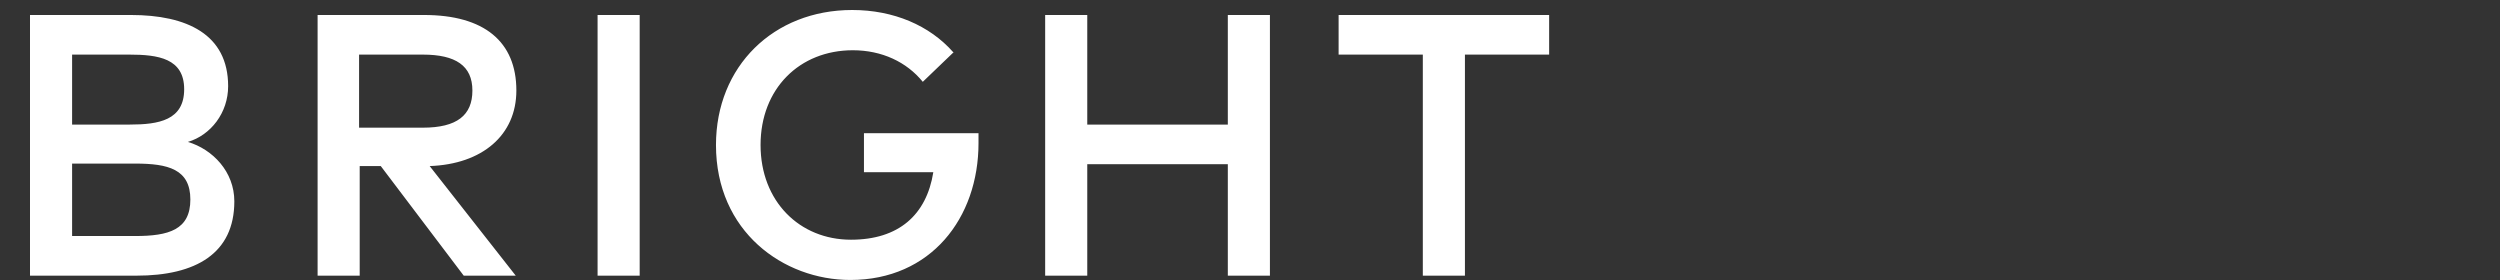 <svg width="250" height="28" viewBox="0 0 250 28" fill="none" xmlns="http://www.w3.org/2000/svg"><rect x="0" y="0" width="250" height="28" fill="#333333" stroke="none"/><path d="M13.093 1.499c5.573 0 9.721 1.92 9.721 7.12 0 2.663-1.734 4.892-4.025 5.573 2.477.743 4.644 2.972 4.644 5.944 0 5.2-3.839 7.43-9.783 7.43H3V1.499h10.093zM7.21 5.46v6.997h5.758c2.91 0 5.449-.433 5.449-3.53 0-3.095-2.6-3.467-5.51-3.467h-5.76.063zm0 10.898v7.244h6.315c3.344 0 5.511-.619 5.511-3.653s-2.229-3.591-5.51-3.591H7.21zm35.2-14.859c6.006 0 9.226 2.662 9.226 7.554 0 4.458-3.406 7.368-8.669 7.554l8.607 10.959h-5.201l-8.297-10.96H35.97v10.96h-4.21V1.499h10.712-.062zM35.908 5.46v7.307h6.378c3.406 0 4.954-1.239 4.954-3.715 0-2.477-1.672-3.592-4.954-3.592h-6.378zm28.06 22.106h-4.21V1.499h4.21v26.067zM95.375 5.21l-3.096 2.972c-1.61-1.981-4.087-3.157-6.997-3.157-5.325 0-9.226 3.838-9.226 9.473 0 5.634 3.9 9.473 9.04 9.473 4.768 0 7.554-2.476 8.235-6.749h-6.935v-3.9h11.455v.99c0 7.492-4.767 13.684-12.817 13.684-6.687 0-13.436-4.83-13.436-13.498C71.598 6.634 77.356 1 85.22 1c4.148 0 7.74 1.548 10.093 4.21h.062zm13.351 7.248h14.056V1.498h4.21v26.068h-4.21V16.42h-14.056v11.145h-4.21V1.499h4.21v10.96zm46.188-6.997h-8.421v22.105h-4.211V5.46h-8.421V1.5h21.053v3.96z" fill="#fff"/></svg>